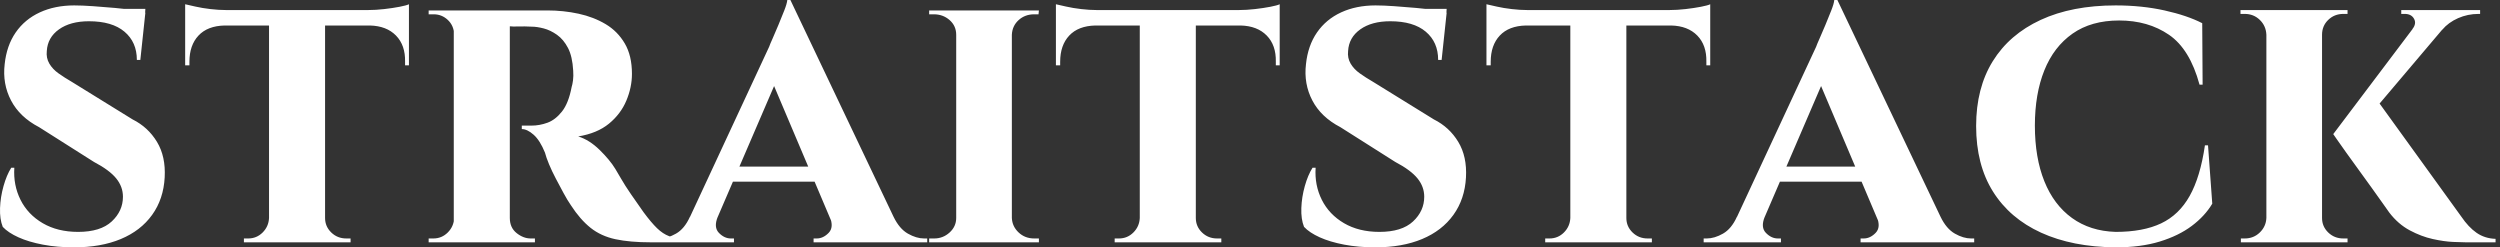 <svg baseProfile="full" height="28" version="1.1" viewBox="0 0 283 28" width="283" xmlns="http://www.w3.org/2000/svg" xmlns:ev="http://www.w3.org/2001/xml-events" xmlns:xlink="http://www.w3.org/1999/xlink"><rect x="0" y="0" width="283" height="28" fill="#333333" stroke="none"/><defs /><g><path d="M10.412 0.613Q11.287 0.613 12.534 0.7Q13.781 0.788 15.006 0.897Q16.231 1.006 17.172 1.159Q18.112 1.312 18.462 1.444L17.894 6.781H17.5Q17.5 4.769 16.1 3.588Q14.7 2.406 12.075 2.406Q9.975 2.406 8.684 3.325Q7.394 4.244 7.306 5.775Q7.219 6.562 7.591 7.197Q7.962 7.831 8.641 8.312Q9.319 8.794 10.15 9.275L17.019 13.519Q18.769 14.394 19.775 16.056Q20.781 17.719 20.65 20.081Q20.519 22.531 19.228 24.325Q17.938 26.119 15.684 27.059Q13.431 28.0 10.369 28.0Q8.487 28.0 6.869 27.694Q5.25 27.387 4.091 26.862Q2.931 26.337 2.319 25.681Q1.969 24.806 2.012 23.559Q2.056 22.312 2.406 21.066Q2.756 19.819 3.281 18.987H3.631Q3.5 20.956 4.331 22.619Q5.162 24.281 6.847 25.266Q8.531 26.25 10.85 26.25Q13.387 26.25 14.656 25.069Q15.925 23.887 15.925 22.269Q15.925 21.131 15.159 20.191Q14.394 19.25 12.644 18.331L6.431 14.394Q4.244 13.256 3.259 11.375Q2.275 9.494 2.537 7.262Q2.756 5.163 3.784 3.675Q4.812 2.188 6.519 1.4Q8.225 0.613 10.412 0.613ZM18.462 1.006 18.419 1.794H13.737V1.006Z M38.806 1.312V27.431H32.462V1.312ZM48.3 1.137V2.887H22.969V1.137ZM48.3 2.756V7.394H47.862V7.0Q47.906 5.119 46.834 4.025Q45.763 2.931 43.881 2.887V2.756ZM48.3 0.481V1.575L43.706 1.137Q44.537 1.137 45.5 1.028Q46.462 0.919 47.25 0.766Q48.037 0.613 48.3 0.481ZM32.55 24.675V27.431H29.619V26.994Q29.619 26.994 29.859 26.994Q30.1 26.994 30.1 26.994Q31.062 26.994 31.741 26.316Q32.419 25.637 32.462 24.675ZM38.675 24.675H38.806Q38.806 25.637 39.506 26.316Q40.206 26.994 41.212 26.994Q41.212 26.994 41.453 26.994Q41.694 26.994 41.694 26.994V27.431H38.675ZM27.431 2.756V2.887Q25.506 2.931 24.478 4.025Q23.45 5.119 23.45 7.0V7.394H22.969V2.756ZM22.969 0.481Q23.363 0.569 24.128 0.744Q24.894 0.919 25.834 1.028Q26.775 1.137 27.562 1.137L22.969 1.575Z M59.281 1.181H63.962Q65.8 1.181 67.506 1.553Q69.212 1.925 70.569 2.734Q71.925 3.544 72.734 4.922Q73.544 6.3 73.544 8.356Q73.544 9.887 72.909 11.397Q72.275 12.906 70.941 14.0Q69.606 15.094 67.462 15.444Q68.731 15.837 69.891 16.975Q71.05 18.112 71.662 19.119Q71.881 19.469 72.319 20.234Q72.756 21.0 73.434 21.984Q74.112 22.969 74.856 24.019Q75.731 25.2 76.387 25.834Q77.044 26.469 77.744 26.731Q78.444 26.994 79.362 26.994V27.431H75.688Q73.325 27.431 71.684 27.081Q70.044 26.731 68.862 25.791Q67.681 24.85 66.631 23.231Q66.237 22.662 65.8 21.853Q65.362 21.044 64.925 20.212Q64.487 19.381 64.159 18.594Q63.831 17.806 63.7 17.281Q63.131 15.881 62.409 15.247Q61.688 14.612 61.075 14.612V14.219Q61.075 14.219 61.381 14.219Q61.688 14.219 62.169 14.219Q63.087 14.219 63.984 13.891Q64.881 13.562 65.625 12.622Q66.369 11.681 66.719 9.844Q66.806 9.581 66.872 9.1Q66.938 8.619 66.894 8.006Q66.806 6.387 66.303 5.425Q65.8 4.462 65.056 3.938Q64.312 3.413 63.547 3.216Q62.781 3.019 62.212 3.019Q61.381 2.975 60.703 2.997Q60.025 3.019 59.675 2.975Q59.631 2.975 59.544 2.516Q59.456 2.056 59.369 1.619Q59.281 1.181 59.281 1.181ZM59.719 1.181V27.431H53.375V1.181ZM53.506 24.675 53.681 27.431H50.531V26.994Q50.575 26.994 50.772 26.994Q50.969 26.994 51.056 26.994Q52.019 26.994 52.697 26.316Q53.375 25.637 53.419 24.675ZM53.506 3.894H53.419Q53.375 2.887 52.697 2.253Q52.019 1.619 51.1 1.619Q50.969 1.619 50.772 1.619Q50.575 1.619 50.531 1.619V1.181H53.681ZM59.631 24.675H59.719Q59.719 25.769 60.484 26.381Q61.25 26.994 62.081 26.994Q62.081 26.994 62.278 26.994Q62.475 26.994 62.562 26.994V27.431H59.412Z M91.481 0.0 104.431 27.212H97.037L88.9 8.006ZM83.256 24.544Q82.775 25.725 83.387 26.359Q84 26.994 84.744 26.994H85.094V27.431H76.344V26.994Q76.344 26.994 76.519 26.994Q76.694 26.994 76.694 26.994Q77.569 26.994 78.531 26.447Q79.494 25.9 80.106 24.544ZM91.481 0.0 91.569 5.25 82.075 27.3H78.837L89.075 5.294Q89.162 5.031 89.469 4.353Q89.775 3.675 90.125 2.822Q90.475 1.969 90.781 1.203Q91.087 0.438 91.131 0.0ZM95.287 18.856V20.562H84.131V18.856ZM95.944 24.544H103.162Q103.819 25.9 104.781 26.447Q105.744 26.994 106.619 26.994Q106.619 26.994 106.794 26.994Q106.969 26.994 106.969 26.994V27.431H94.106V26.994H94.456Q95.2 26.994 95.812 26.359Q96.425 25.725 95.944 24.544Z M116.55 1.181V27.431H110.25V1.181ZM110.381 24.675V27.431H107.187V26.994Q107.187 26.994 107.45 26.994Q107.712 26.994 107.756 26.994Q108.762 26.994 109.506 26.316Q110.25 25.637 110.25 24.675ZM116.462 24.675H116.55Q116.594 25.637 117.316 26.316Q118.037 26.994 119.087 26.994Q119.087 26.994 119.328 26.994Q119.569 26.994 119.612 26.994V27.431H116.462ZM116.462 3.938V1.181H119.612L119.569 1.619Q119.569 1.619 119.35 1.619Q119.131 1.619 119.087 1.619Q118.037 1.619 117.316 2.275Q116.594 2.931 116.55 3.938ZM110.381 3.938H110.25Q110.25 2.931 109.506 2.275Q108.762 1.619 107.712 1.619Q107.712 1.619 107.45 1.619Q107.187 1.619 107.187 1.619V1.181H110.381Z M137.375 1.312V27.431H131.031V1.312ZM146.869 1.137V2.887H121.537V1.137ZM146.869 2.756V7.394H146.431V7.0Q146.475 5.119 145.403 4.025Q144.331 2.931 142.45 2.887V2.756ZM146.869 0.481V1.575L142.275 1.137Q143.106 1.137 144.069 1.028Q145.031 0.919 145.819 0.766Q146.606 0.613 146.869 0.481ZM131.119 24.675V27.431H128.188V26.994Q128.188 26.994 128.428 26.994Q128.669 26.994 128.669 26.994Q129.631 26.994 130.309 26.316Q130.987 25.637 131.031 24.675ZM137.244 24.675H137.375Q137.375 25.637 138.075 26.316Q138.775 26.994 139.781 26.994Q139.781 26.994 140.022 26.994Q140.262 26.994 140.262 26.994V27.431H137.244ZM126.0 2.756V2.887Q124.075 2.931 123.047 4.025Q122.019 5.119 122.019 7.0V7.394H121.537V2.756ZM121.537 0.481Q121.931 0.569 122.697 0.744Q123.462 0.919 124.403 1.028Q125.344 1.137 126.131 1.137L121.537 1.575Z M157.719 0.613Q158.594 0.613 159.841 0.7Q161.087 0.788 162.312 0.897Q163.537 1.006 164.478 1.159Q165.419 1.312 165.769 1.444L165.2 6.781H164.806Q164.806 4.769 163.406 3.588Q162.006 2.406 159.381 2.406Q157.281 2.406 155.991 3.325Q154.7 4.244 154.612 5.775Q154.525 6.562 154.897 7.197Q155.269 7.831 155.947 8.312Q156.625 8.794 157.456 9.275L164.325 13.519Q166.075 14.394 167.081 16.056Q168.087 17.719 167.956 20.081Q167.825 22.531 166.534 24.325Q165.244 26.119 162.991 27.059Q160.737 28.0 157.675 28.0Q155.794 28.0 154.175 27.694Q152.556 27.387 151.397 26.862Q150.237 26.337 149.625 25.681Q149.275 24.806 149.319 23.559Q149.362 22.312 149.712 21.066Q150.062 19.819 150.587 18.987H150.937Q150.806 20.956 151.637 22.619Q152.469 24.281 154.153 25.266Q155.837 26.25 158.156 26.25Q160.694 26.25 161.962 25.069Q163.231 23.887 163.231 22.269Q163.231 21.131 162.466 20.191Q161.7 19.25 159.95 18.331L153.737 14.394Q151.55 13.256 150.566 11.375Q149.581 9.494 149.844 7.262Q150.062 5.163 151.091 3.675Q152.119 2.188 153.825 1.4Q155.531 0.613 157.719 0.613ZM165.769 1.006 165.725 1.794H161.044V1.006Z M186.112 1.312V27.431H179.769V1.312ZM195.606 1.137V2.887H170.275V1.137ZM195.606 2.756V7.394H195.169V7.0Q195.212 5.119 194.141 4.025Q193.069 2.931 191.187 2.887V2.756ZM195.606 0.481V1.575L191.012 1.137Q191.844 1.137 192.806 1.028Q193.769 0.919 194.556 0.766Q195.344 0.613 195.606 0.481ZM179.856 24.675V27.431H176.925V26.994Q176.925 26.994 177.166 26.994Q177.406 26.994 177.406 26.994Q178.369 26.994 179.047 26.316Q179.725 25.637 179.769 24.675ZM185.981 24.675H186.112Q186.112 25.637 186.812 26.316Q187.512 26.994 188.519 26.994Q188.519 26.994 188.759 26.994Q189 26.994 189 26.994V27.431H185.981ZM174.737 2.756V2.887Q172.812 2.931 171.784 4.025Q170.756 5.119 170.756 7.0V7.394H170.275V2.756ZM170.275 0.481Q170.669 0.569 171.434 0.744Q172.2 0.919 173.141 1.028Q174.081 1.137 174.869 1.137L170.275 1.575Z M210.0 0.0 222.95 27.212H215.556L207.419 8.006ZM201.775 24.544Q201.294 25.725 201.906 26.359Q202.519 26.994 203.262 26.994H203.612V27.431H194.862V26.994Q194.862 26.994 195.037 26.994Q195.212 26.994 195.212 26.994Q196.087 26.994 197.05 26.447Q198.012 25.9 198.625 24.544ZM210.0 0.0 210.087 5.25 200.594 27.3H197.356L207.594 5.294Q207.681 5.031 207.987 4.353Q208.294 3.675 208.644 2.822Q208.994 1.969 209.3 1.203Q209.606 0.438 209.65 0.0ZM213.806 18.856V20.562H202.65V18.856ZM214.462 24.544H221.681Q222.337 25.9 223.3 26.447Q224.262 26.994 225.137 26.994Q225.137 26.994 225.312 26.994Q225.487 26.994 225.487 26.994V27.431H212.625V26.994H212.975Q213.719 26.994 214.331 26.359Q214.944 25.725 214.462 24.544Z M251.956 16.45 252.437 23.056Q251.606 24.456 250.119 25.572Q248.631 26.688 246.487 27.344Q244.344 28.0 241.5 28.0Q236.6 27.956 233.056 26.337Q229.512 24.719 227.609 21.678Q225.706 18.637 225.706 14.262Q225.706 9.975 227.587 6.934Q229.469 3.894 233.012 2.253Q236.556 0.613 241.5 0.613Q244.475 0.613 247.034 1.181Q249.594 1.75 251.3 2.625L251.344 9.581H250.994Q249.9 5.556 247.537 3.938Q245.175 2.319 241.894 2.319Q238.744 2.319 236.622 3.806Q234.5 5.294 233.428 7.963Q232.356 10.631 232.356 14.219Q232.356 17.85 233.428 20.519Q234.5 23.188 236.556 24.675Q238.612 26.162 241.5 26.25Q244.606 26.25 246.641 25.288Q248.675 24.325 249.878 22.181Q251.081 20.037 251.606 16.45Z M270.812 10.938 280.613 24.5Q281.444 25.725 282.363 26.359Q283.281 26.994 284.506 27.037V27.431H281.137Q280.7 27.431 279.694 27.387Q278.688 27.344 277.397 27.059Q276.106 26.775 274.794 26.075Q273.481 25.375 272.475 24.062Q272.256 23.756 271.731 23.012Q271.206 22.269 270.484 21.262Q269.762 20.256 268.997 19.206Q268.231 18.156 267.575 17.238Q266.919 16.319 266.525 15.75Q266.131 15.181 266.131 15.181ZM280.087 1.444 268.669 14.919 266.131 15.181 276.5 1.444ZM282.756 1.137V1.575H282.581Q281.356 1.575 280.262 2.056Q279.169 2.538 278.469 3.369L275.1 3.281Q275.581 2.669 275.275 2.122Q274.969 1.575 274.225 1.575H273.831V1.137H282.581ZM264.863 1.137V27.431H258.562V1.137ZM258.65 24.675V27.431H255.675V26.994Q255.675 26.994 255.872 26.994Q256.069 26.994 256.113 26.994Q257.119 26.994 257.819 26.316Q258.519 25.637 258.562 24.675ZM264.731 24.675H264.863Q264.863 25.637 265.562 26.316Q266.262 26.994 267.269 26.994Q267.312 26.994 267.531 26.994Q267.75 26.994 267.75 26.994V27.431H264.731ZM264.731 3.938V1.137H267.75V1.575Q267.706 1.575 267.509 1.575Q267.312 1.575 267.269 1.575Q266.262 1.575 265.562 2.253Q264.863 2.931 264.863 3.938ZM258.65 3.938H258.562Q258.519 2.931 257.819 2.253Q257.119 1.575 256.113 1.575Q256.113 1.575 255.894 1.575Q255.675 1.575 255.631 1.575V1.137H258.65Z " fill="rgb(255,255,255)" transform="translate(-2.008, 0)" /></g></svg>